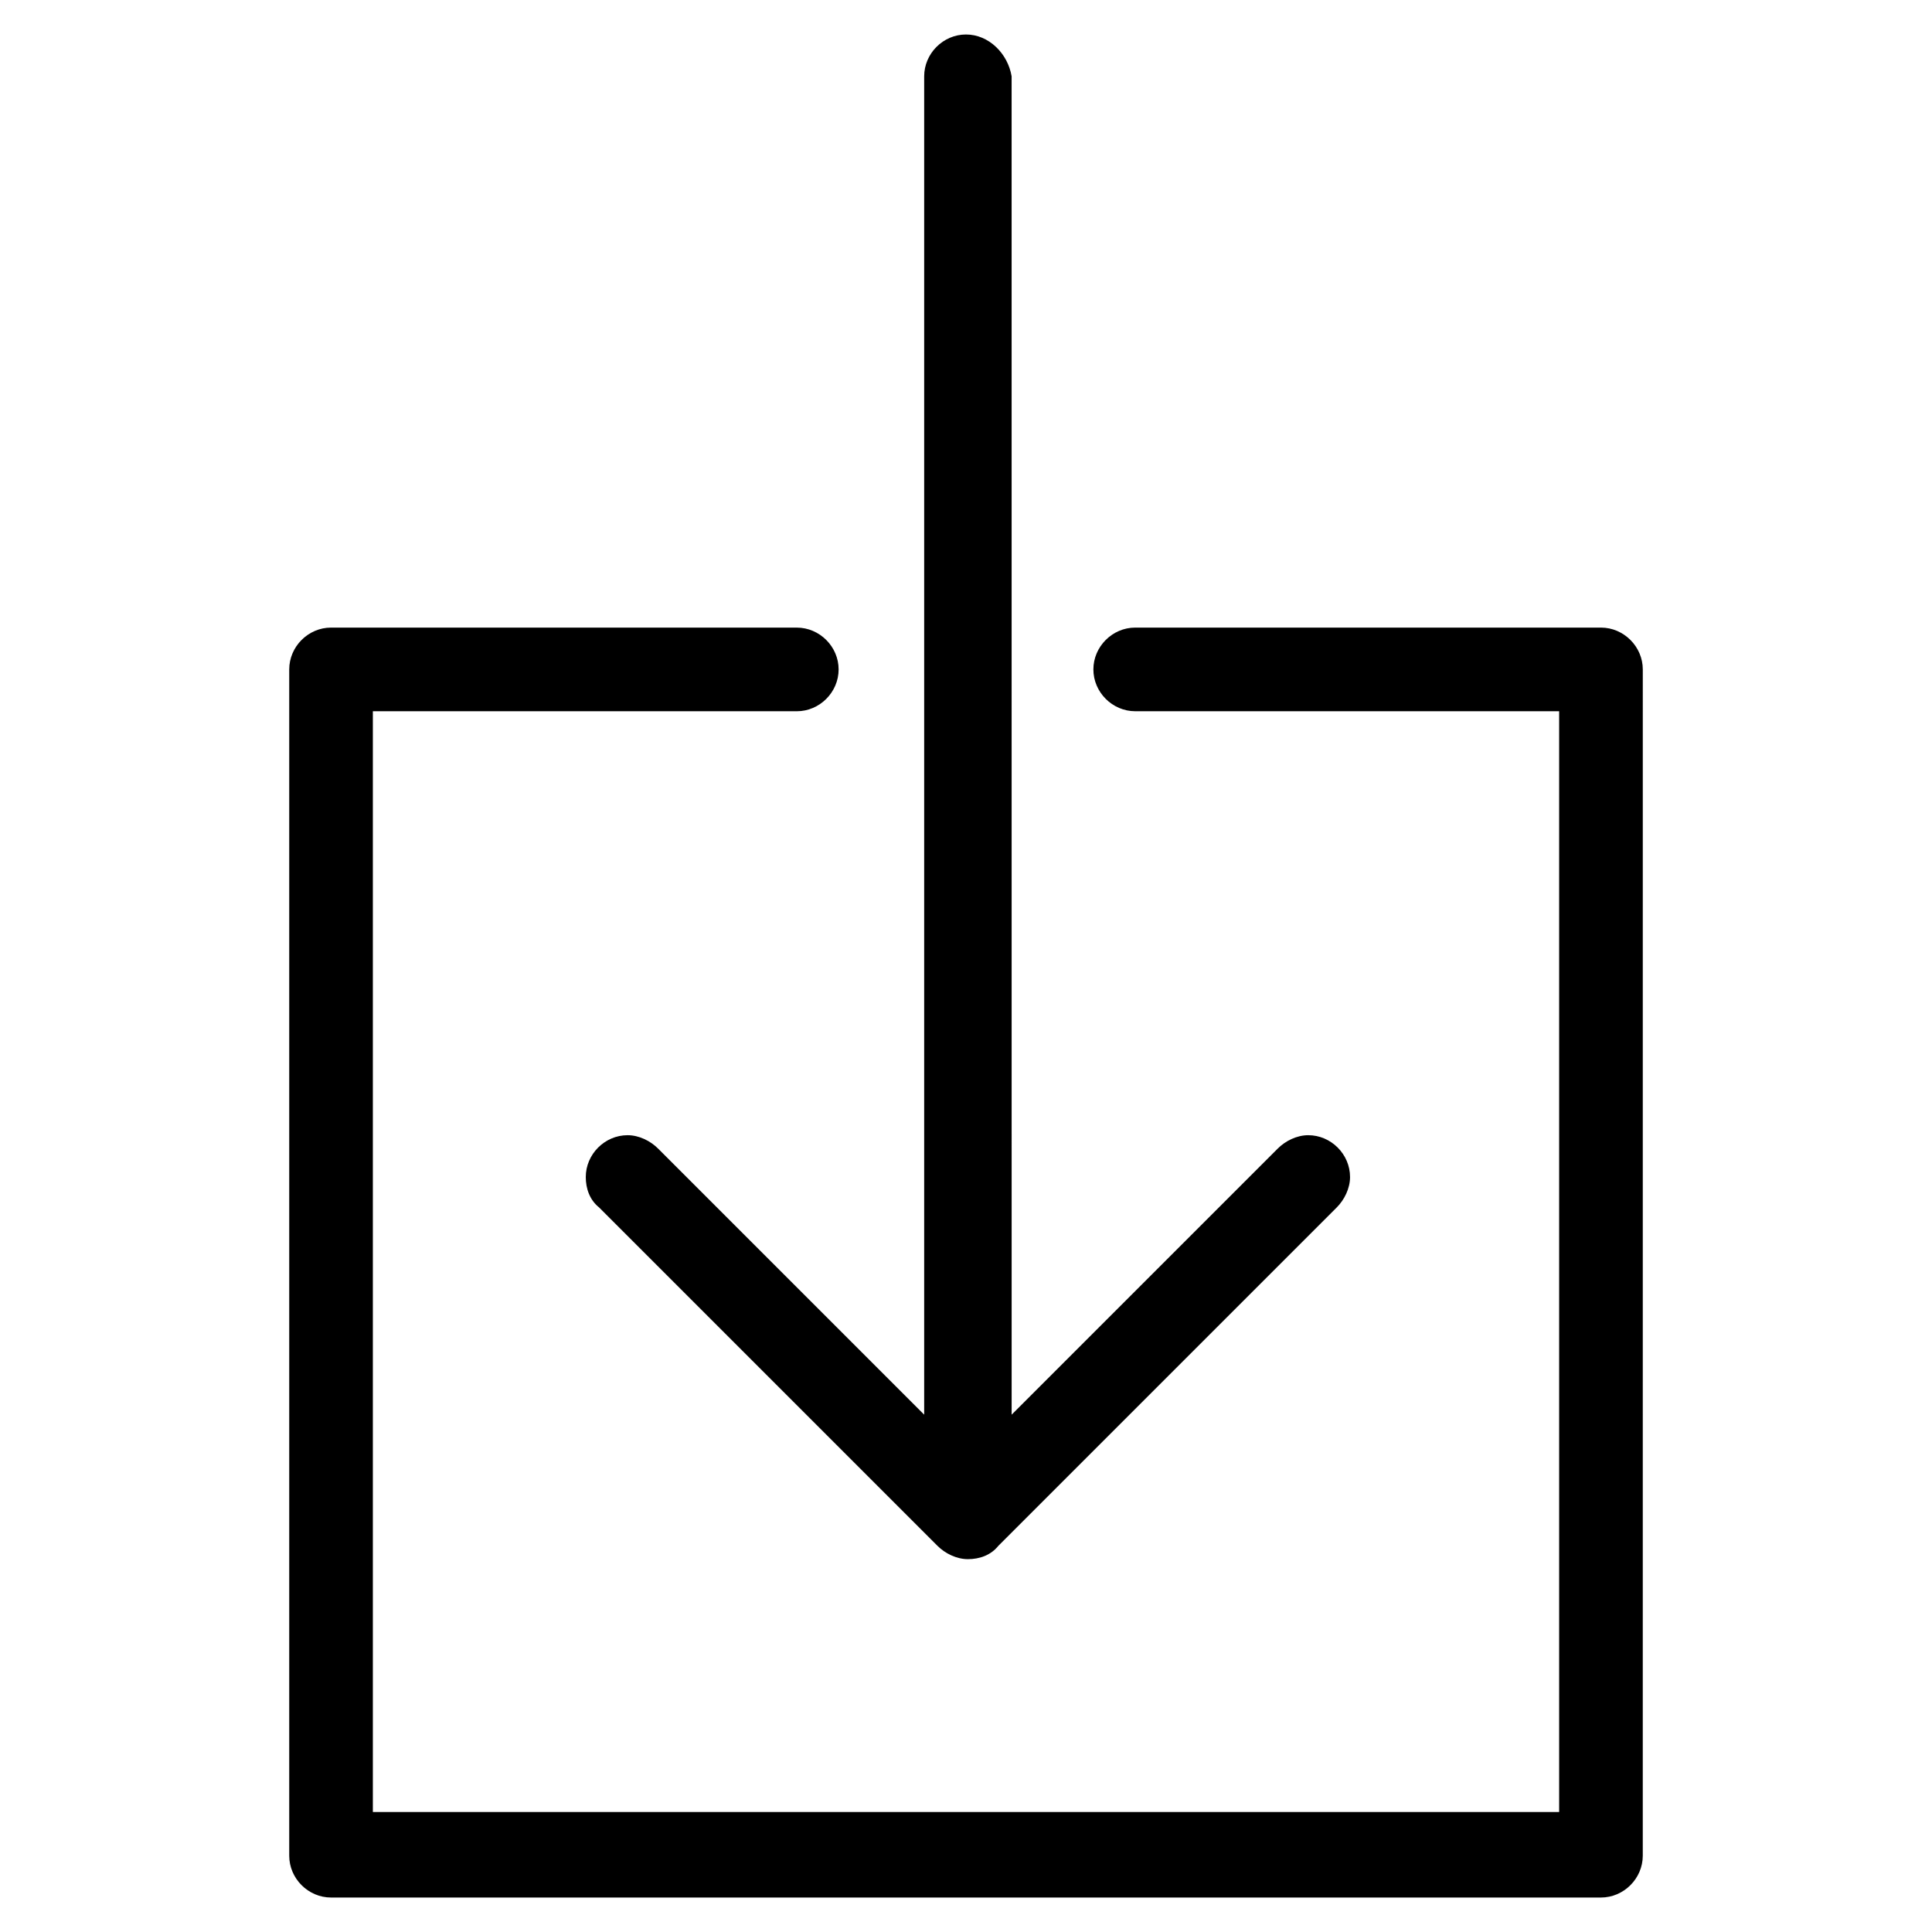 <?xml version="1.0" encoding="UTF-8"?>
<!-- Uploaded to: ICON Repo, www.svgrepo.com, Generator: ICON Repo Mixer Tools -->
<svg fill="#000000" width="800px" height="800px" version="1.1" viewBox="144 144 512 512" xmlns="http://www.w3.org/2000/svg">
 <path d="m310.32 444.84c-6.047 0-11.082 5.039-11.082 11.082 0 3.023 1.008 6.047 3.527 8.062l89.68 89.68c2.016 2.016 5.039 3.527 8.062 3.527 3.023 0 6.047-1.008 8.062-3.527l89.68-89.68c2.016-2.016 3.527-5.039 3.527-8.062 0-6.047-5.039-11.082-11.082-11.082-3.023 0-6.047 1.512-8.062 3.527l-70.535 70.535-0.008-354.68c-1.008-6.043-6.047-11.082-12.09-11.082-6.047 0-11.082 5.039-11.082 11.082v354.68l-70.535-70.535c-2.016-2.016-5.039-3.527-8.062-3.527zm257.95-134.52h-123.43c-6.047 0-11.082 5.039-11.082 11.082 0 6.047 5.039 11.082 11.082 11.082h112.35v291.71l-314.38 0.004v-291.71h112.35c6.047 0 11.082-5.039 11.082-11.082 0-6.047-5.039-11.082-11.082-11.082l-123.43-0.004c-6.047 0-11.082 5.039-11.082 11.082v314.38c0 6.047 5.039 11.082 11.082 11.082h336.54c6.047 0 11.082-5.039 11.082-11.082l0.004-314.38c0-6.043-5.039-11.082-11.086-11.082z"/>
</svg>